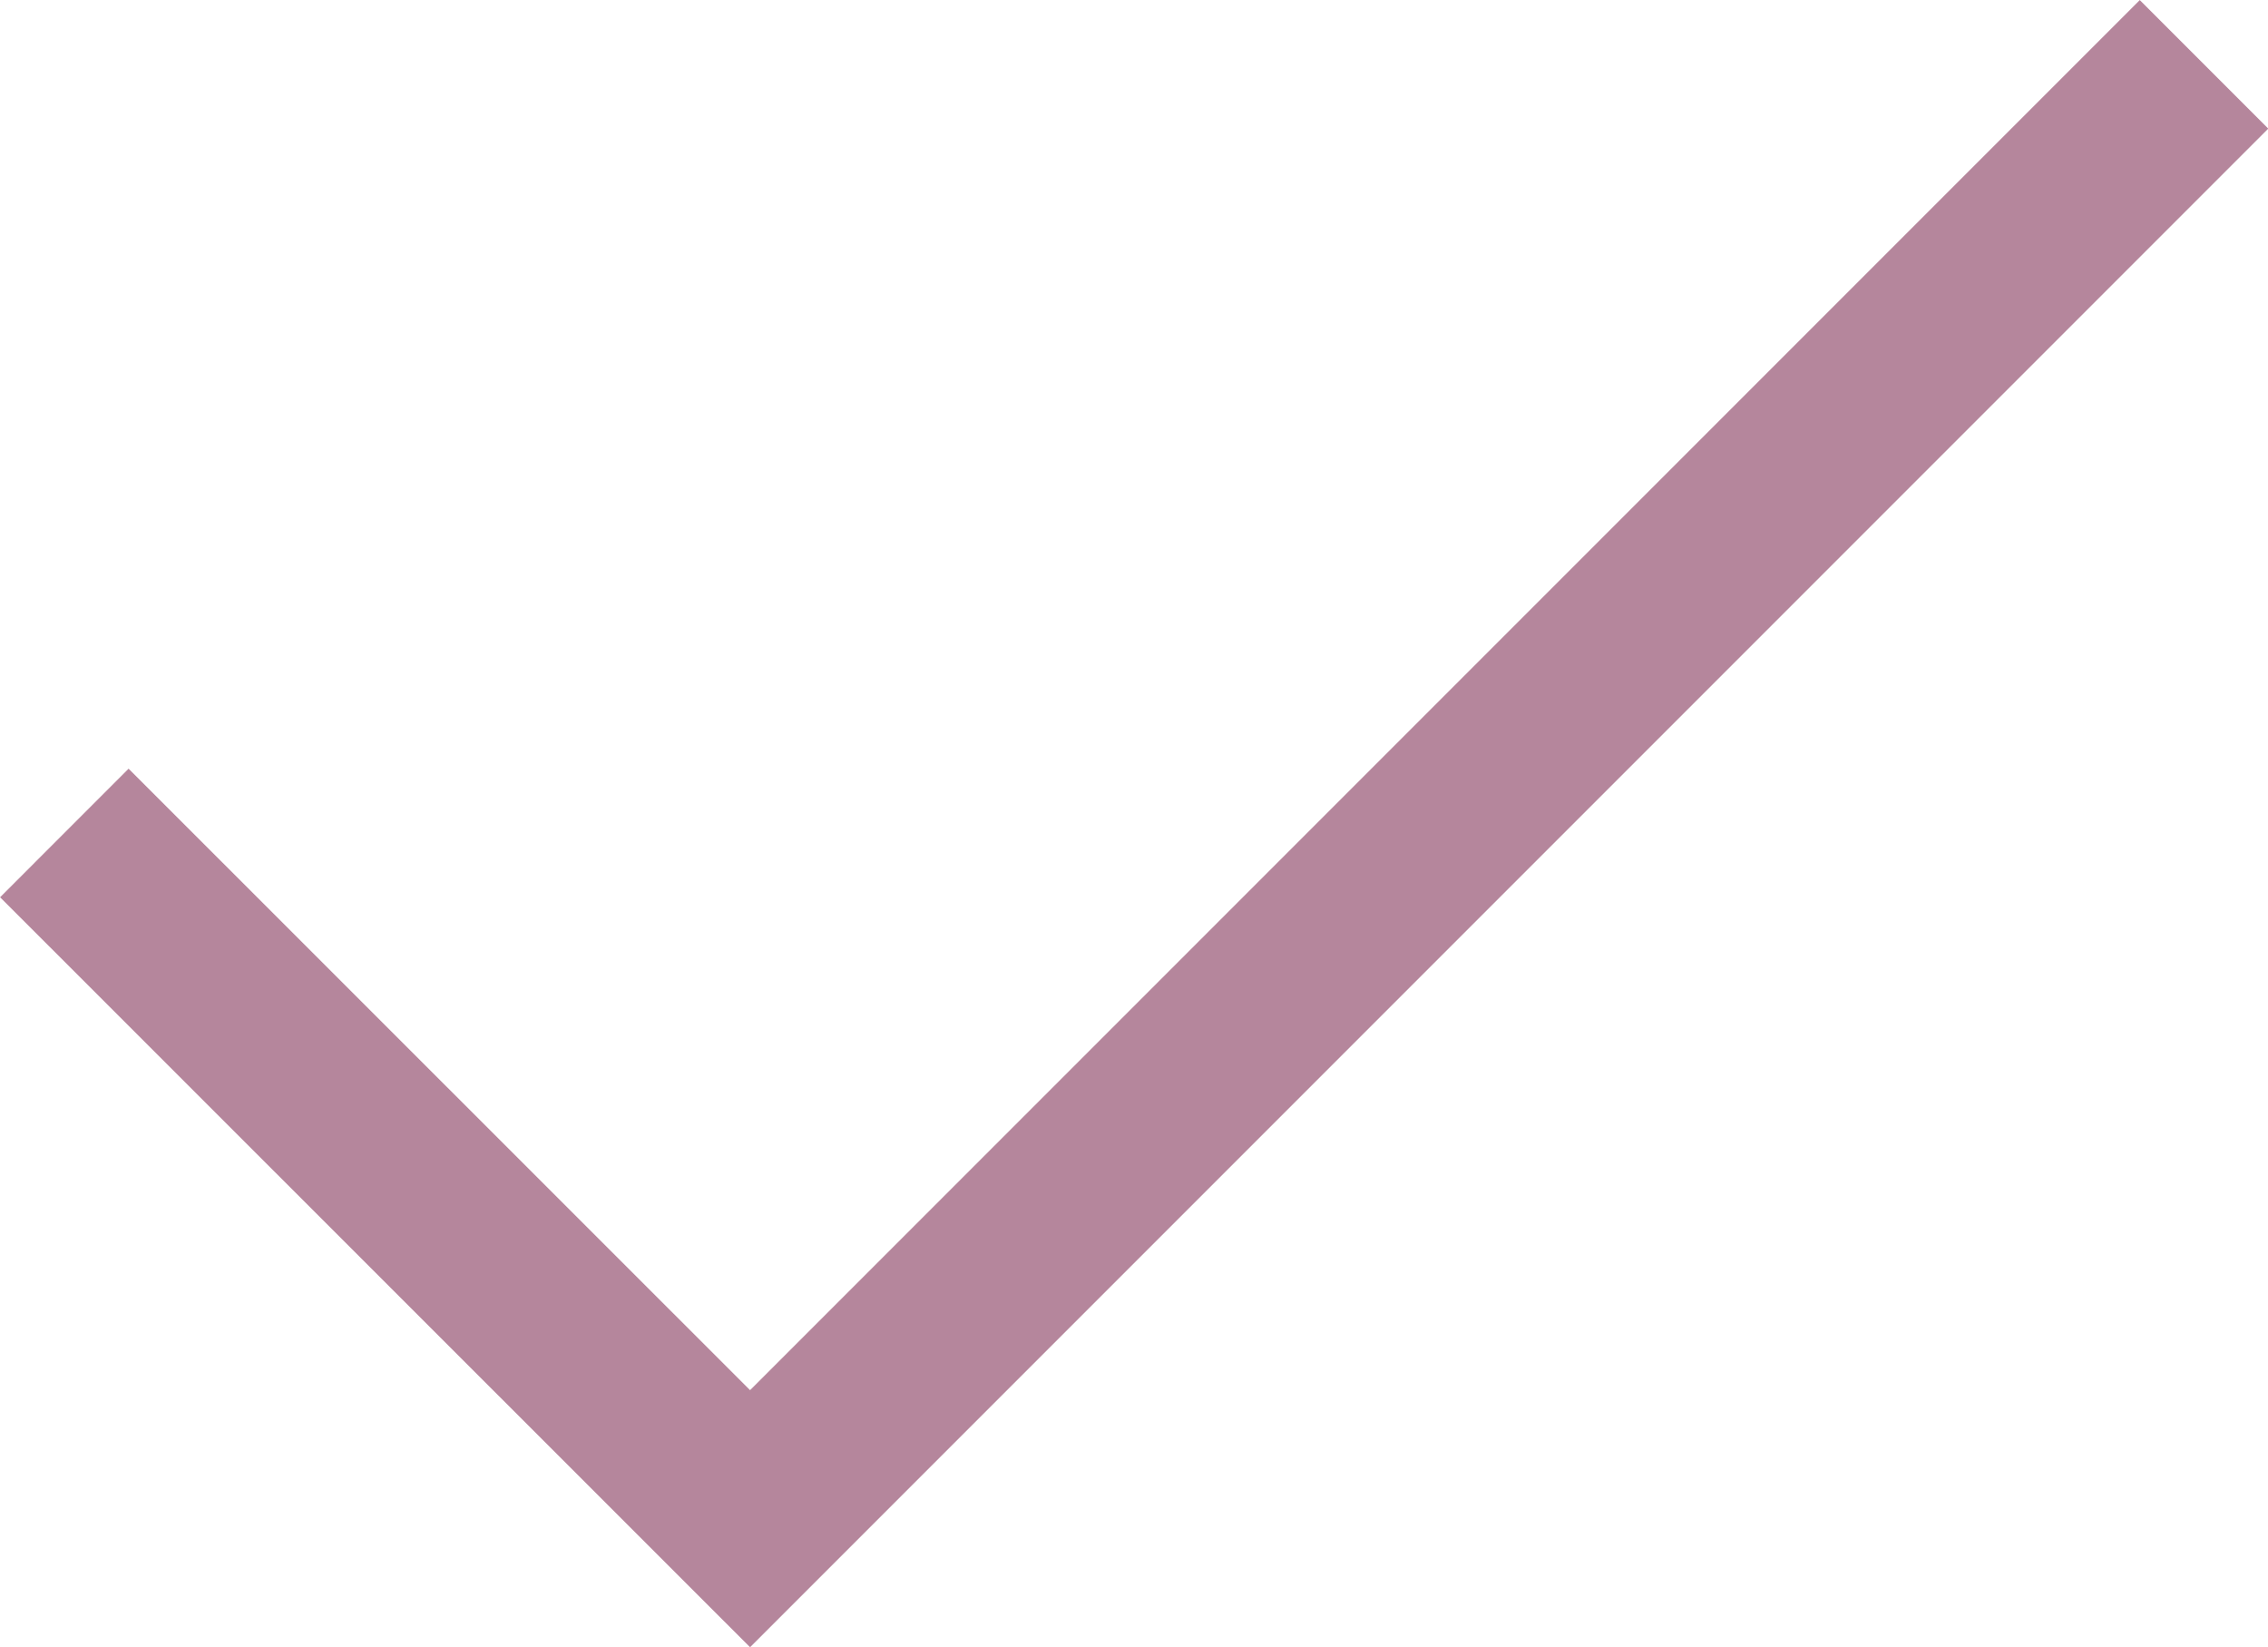 <svg xmlns="http://www.w3.org/2000/svg" width="12.479" height="9.061" viewBox="0 0 12.479 9.061"><path d="M8963.683,699.89l3.773,3.772,8-8" transform="translate(-8963.329 -695.308)" fill="none" stroke="#b5869c" stroke-width="1"/></svg>